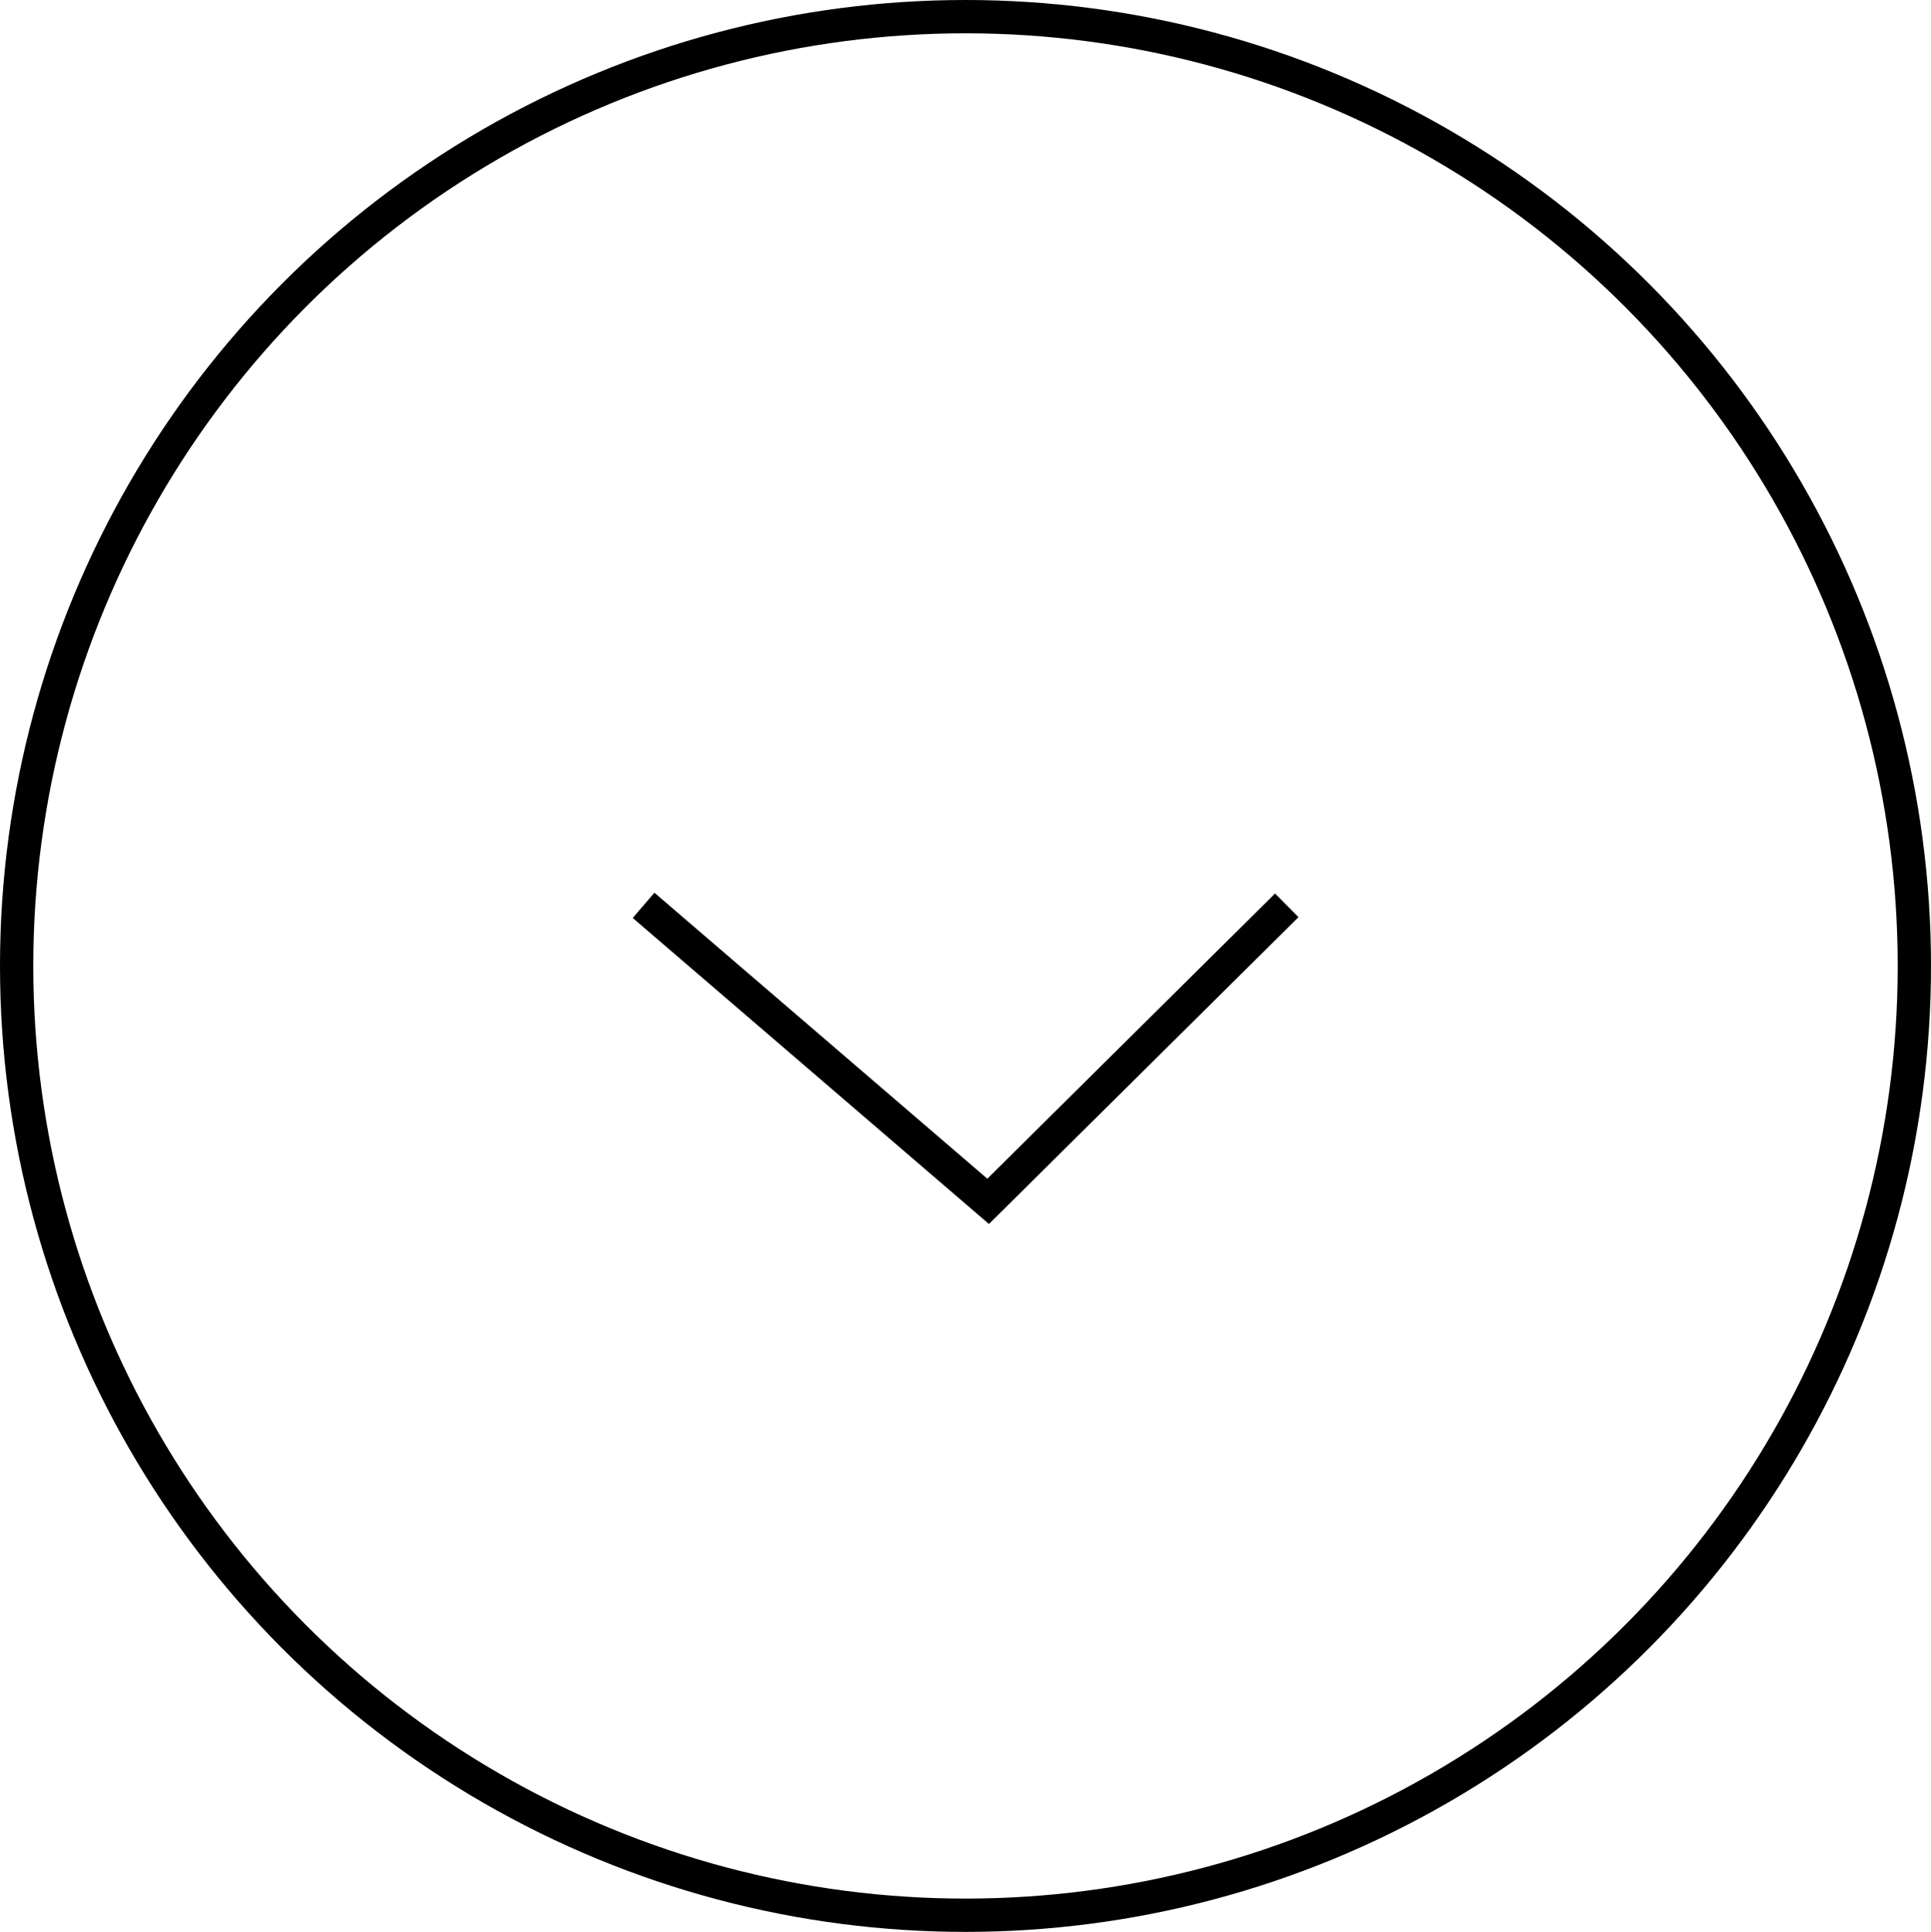 <?xml version="1.0" encoding="UTF-8"?><svg id="_レイヤー_2" xmlns="http://www.w3.org/2000/svg" viewBox="0 0 58 58.02"><defs><style>.cls-1{fill:none;stroke:#000;stroke-miterlimit:10;}</style></defs><g id="_レイヤー_1-2"><g><ellipse class="cls-1" cx="29" cy="29.01" rx="28.5" ry="28.51"/><polyline class="cls-1" points="19.33 27.19 29.68 36.08 38.65 27.19"/></g></g></svg>